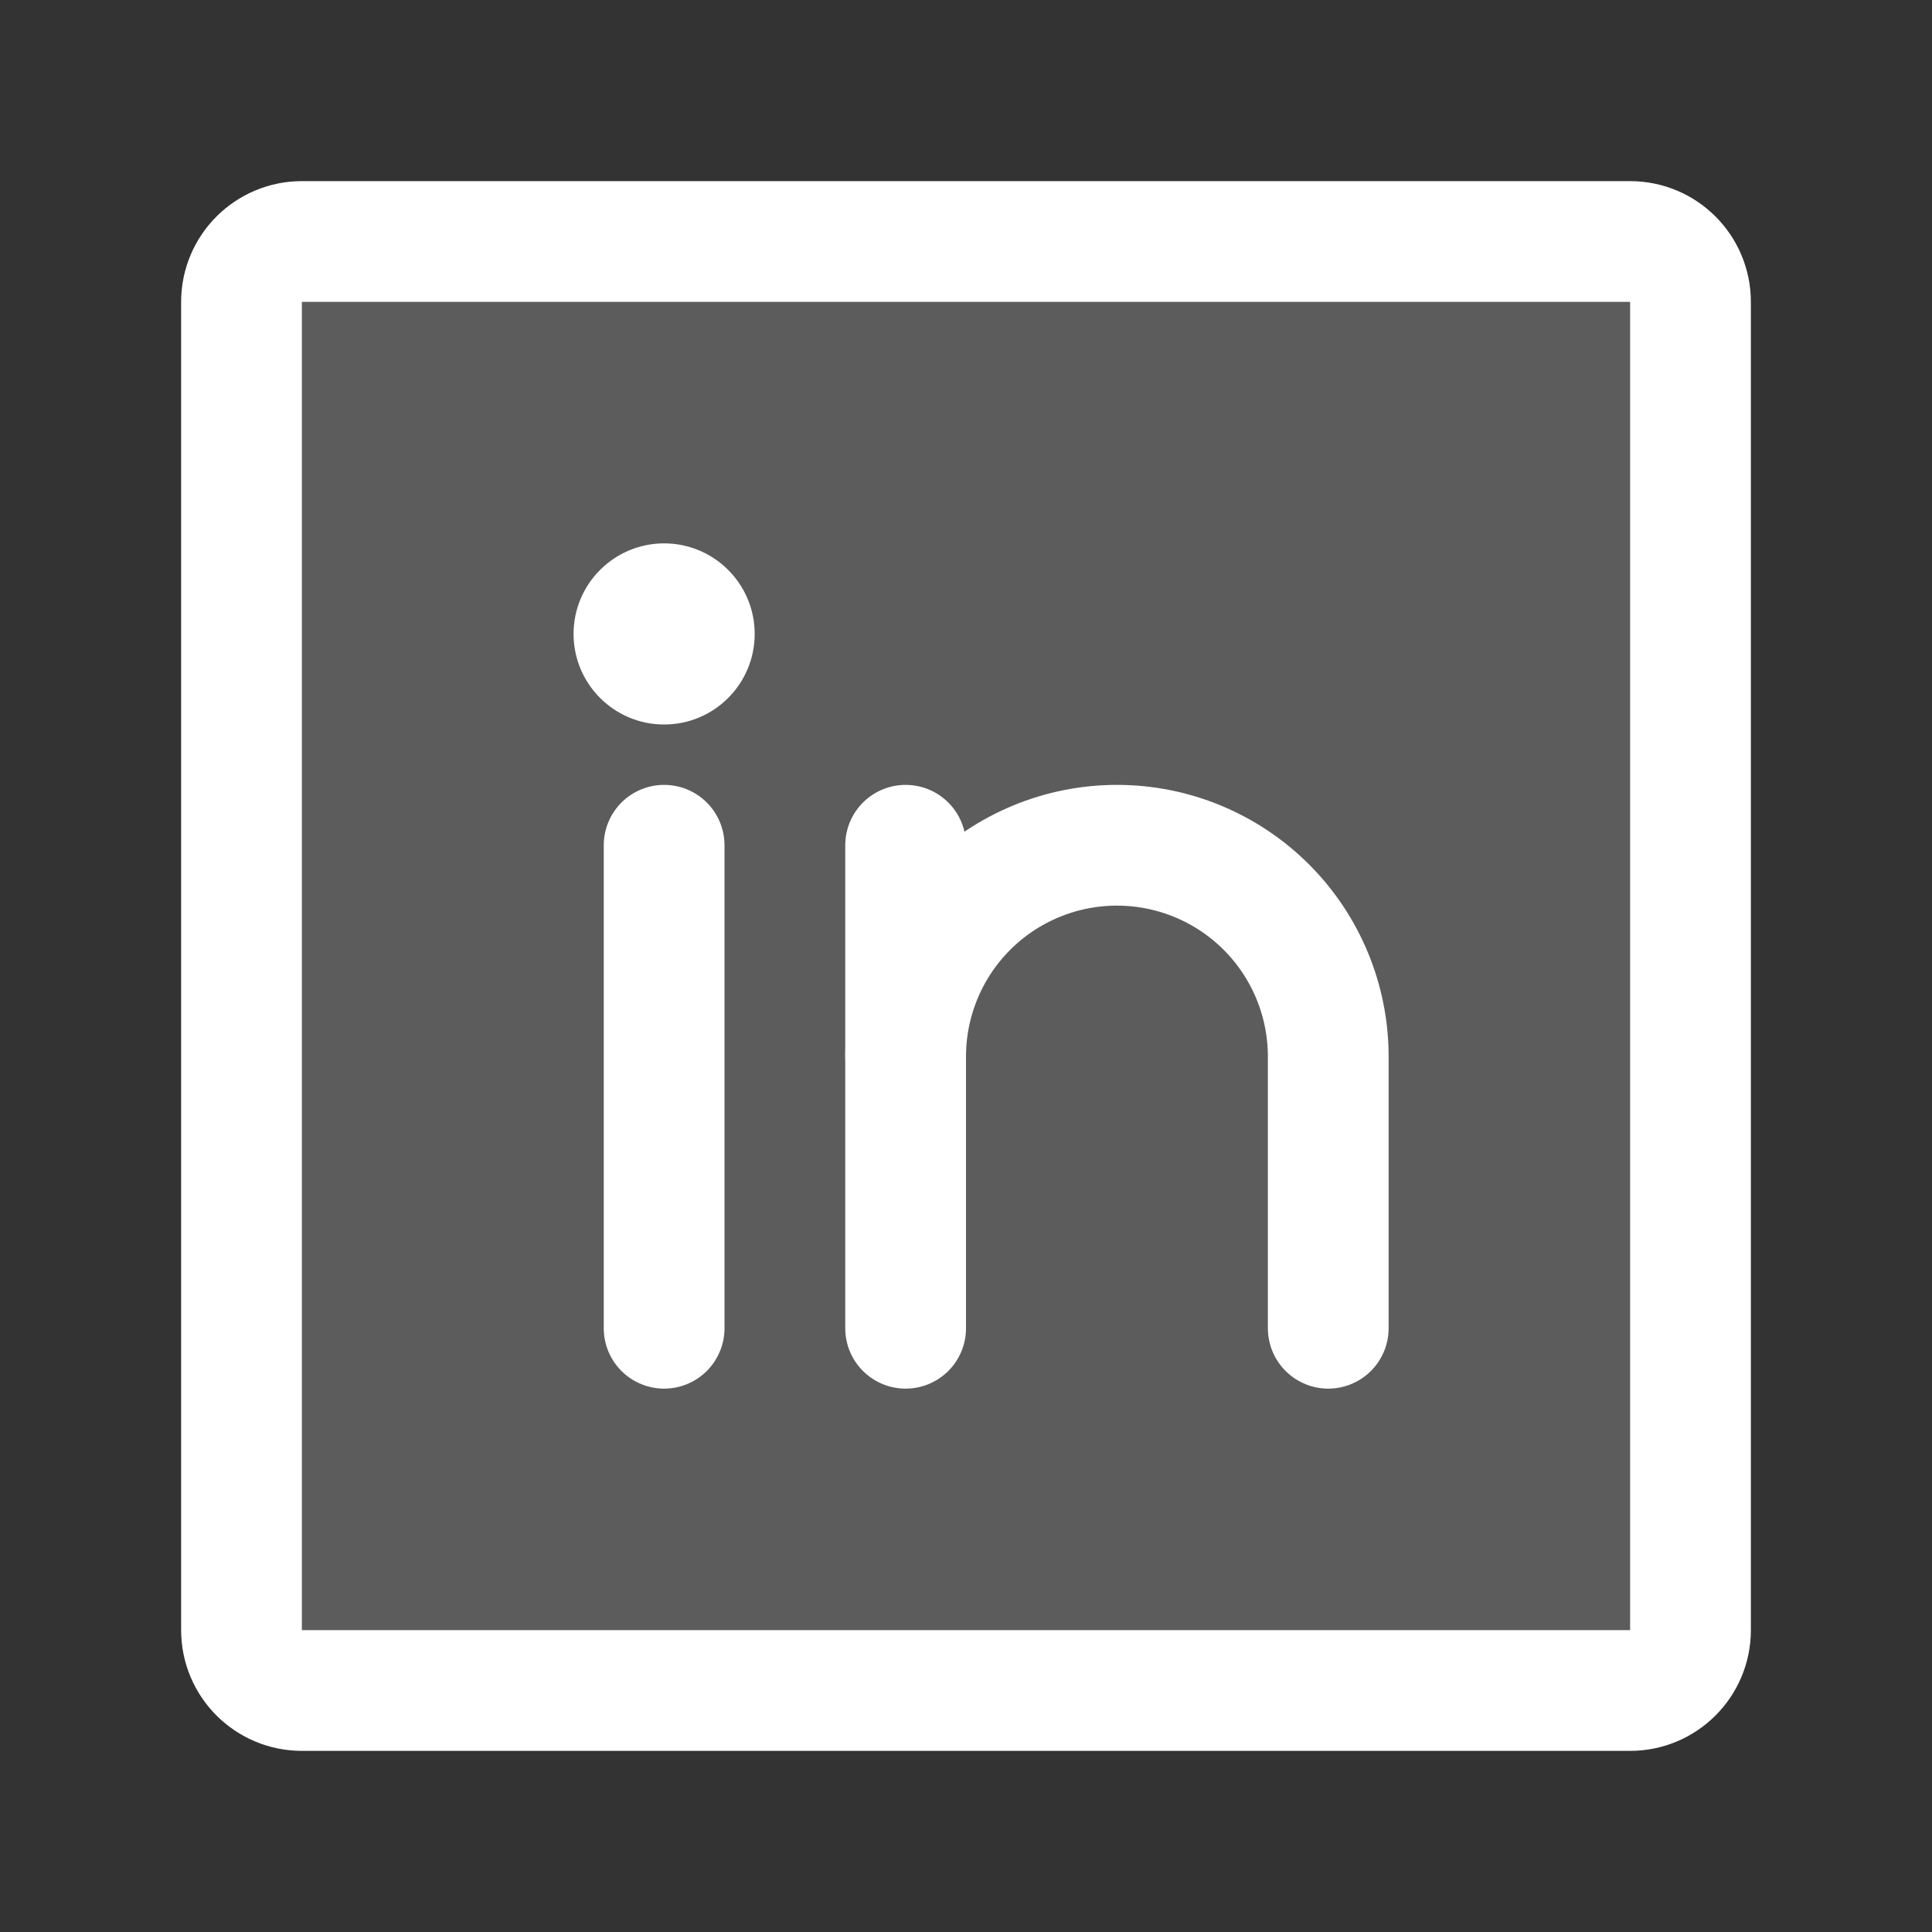 <?xml version="1.0" encoding="UTF-8"?> <svg xmlns="http://www.w3.org/2000/svg" width="32" height="32" viewBox="0 0 32 32" fill="none"><rect x="0" y="0" width="32" height="32" fill="#333333" stroke="none"/><g id="LinkedinLogo" clip-path="url(#clip0_2509_2493)"><path id="Vector" opacity="0.2" d="M27 4H5C4.448 4 4 4.448 4 5V27C4 27.552 4.448 28 5 28H27C27.552 28 28 27.552 28 27V5C28 4.448 27.552 4 27 4Z" fill="white"></path><path id="Vector_2" d="M27 4H5C4.448 4 4 4.448 4 5V27C4 27.552 4.448 28 5 28H27C27.552 28 28 27.552 28 27V5C28 4.448 27.552 4 27 4Z" stroke="white" stroke-width="2" stroke-linecap="round" stroke-linejoin="round"></path><path id="Vector_3" d="M15 14V22" stroke="white" stroke-width="2" stroke-linecap="round" stroke-linejoin="round"></path><path id="Vector_4" d="M11 14V22" stroke="white" stroke-width="2" stroke-linecap="round" stroke-linejoin="round"></path><path id="Vector_5" d="M15 17.5C15 16.572 15.369 15.681 16.025 15.025C16.681 14.369 17.572 14 18.5 14C19.428 14 20.319 14.369 20.975 15.025C21.631 15.681 22 16.572 22 17.5V22" stroke="white" stroke-width="2" stroke-linecap="round" stroke-linejoin="round"></path><path id="Vector_6" d="M11 12C11.828 12 12.5 11.328 12.5 10.5C12.5 9.672 11.828 9 11 9C10.172 9 9.5 9.672 9.5 10.5C9.5 11.328 10.172 12 11 12Z" fill="white"></path></g><defs><clipPath id="clip0_2509_2493"><rect width="32" height="32" fill="white"></rect></clipPath></defs></svg> 